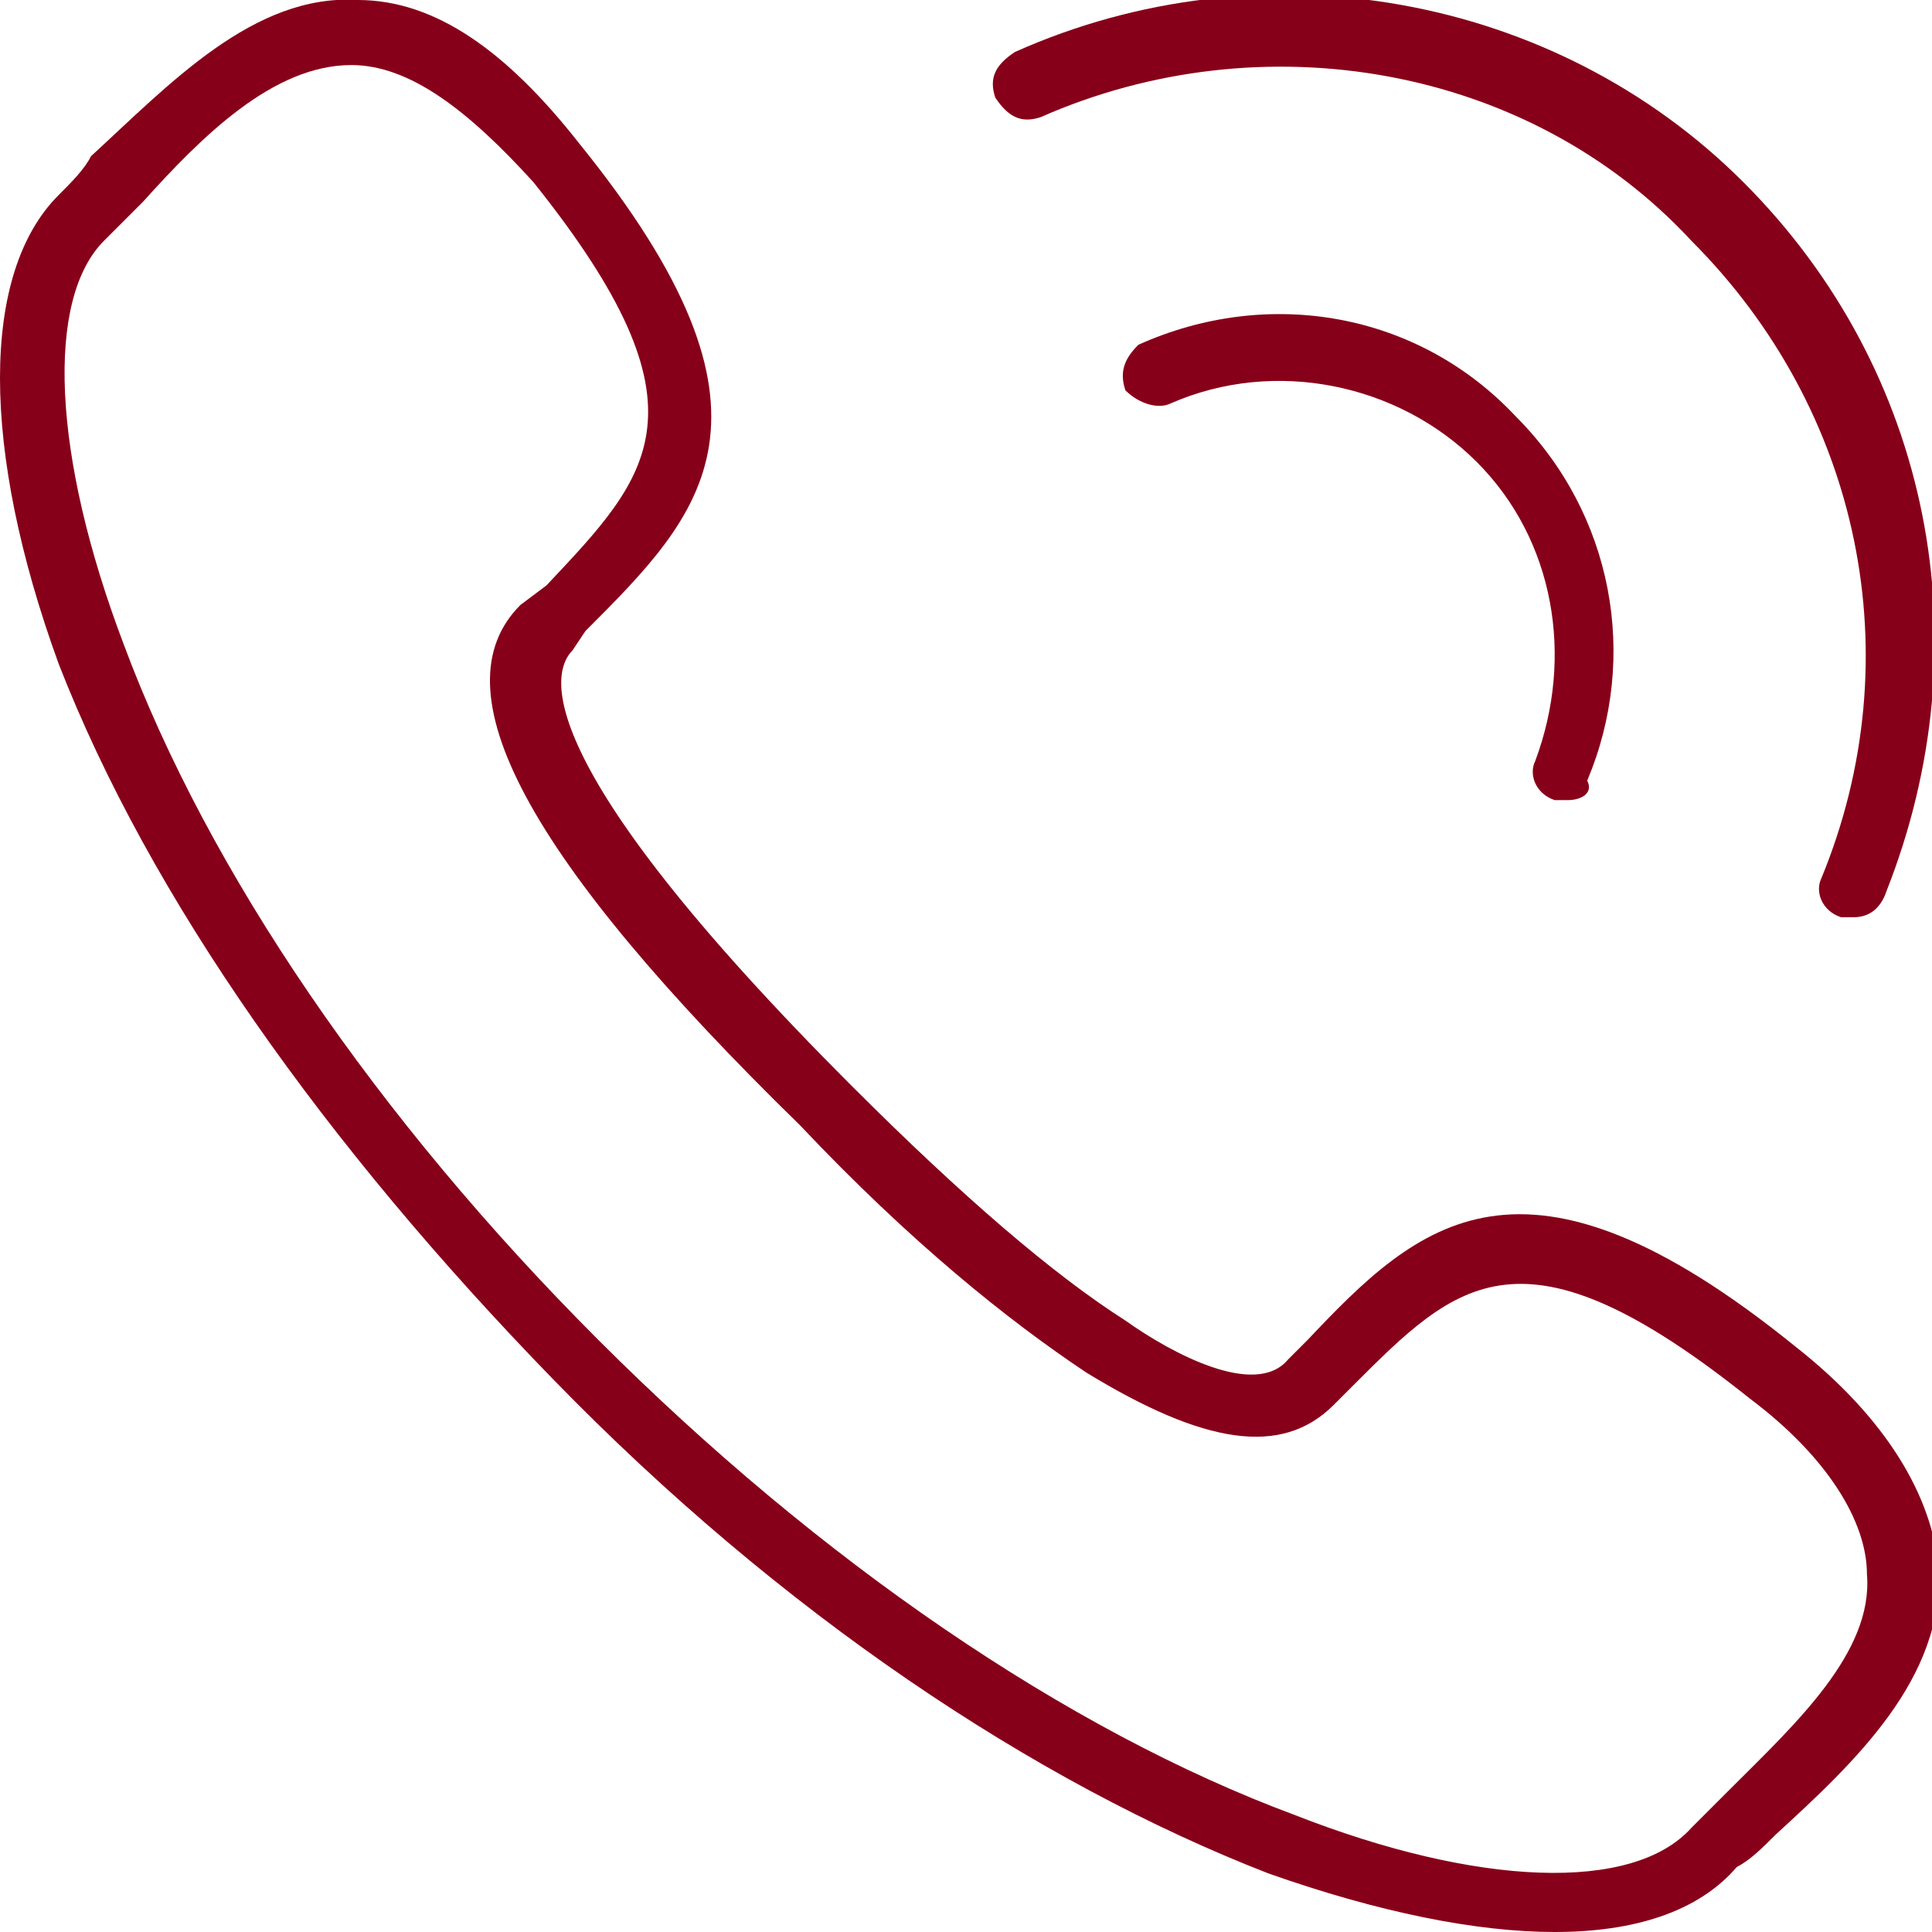 <?xml version="1.0" encoding="utf-8"?>
<!-- Generator: Adobe Illustrator 21.1.0, SVG Export Plug-In . SVG Version: 6.00 Build 0)  -->
<svg version="1.1" id="Capa_1" xmlns="http://www.w3.org/2000/svg" xmlns:xlink="http://www.w3.org/1999/xlink" x="0px" y="0px"
	 viewBox="0 0 29.7 29.7" style="enable-background:new 0 0 29.7 29.7;" xml:space="preserve">
<style type="text/css">
	.st0{fill:#870019;}
</style>
<g>
	<g>
		<path class="st0" d="M23.9,29.7c-1.2,0-2.7-0.3-4.4-0.9c-3.6-1.4-7.5-4-11-7.6s-6.2-7.4-7.6-11c-1.2-3.3-1.2-6,0-7.2
			c0.2-0.2,0.4-0.4,0.5-0.6C2.6,1.3,3.9-0.1,5.5,0c1.2,0,2.3,0.8,3.4,2.2c3.4,4.2,1.9,5.7,0.1,7.5L8.8,10c-0.3,0.3-0.8,1.6,4.3,6.7
			c1.7,1.7,3.1,2.9,4.2,3.6c0.7,0.5,2,1.2,2.5,0.6l0.3-0.3c1.7-1.8,3.3-3.3,7.5,0.1c1.4,1.1,2.1,2.3,2.2,3.4c0.1,1.7-1.3,3-2.5,4.1
			c-0.2,0.2-0.4,0.4-0.6,0.5C26.1,29.4,25.1,29.7,23.9,29.7z M5.4,1C4.2,1,3.1,2.1,2.2,3.1C2,3.3,1.8,3.5,1.6,3.7
			C0.7,4.6,0.8,7,1.9,9.9c1.3,3.5,3.9,7.3,7.3,10.7s7.2,6,10.7,7.3c2.8,1.1,5.2,1.2,6.1,0.2c0.2-0.2,0.4-0.4,0.6-0.6
			c1-1,2.2-2.1,2.1-3.3c0-0.8-0.6-1.8-1.8-2.7c-3.5-2.8-4.5-1.8-6.1-0.2l-0.3,0.3c-0.8,0.8-2,0.6-3.8-0.5c-1.2-0.8-2.7-2-4.4-3.8
			l0,0C8.1,13.2,6.7,10.6,8,9.3L8.4,9C10,7.3,11,6.3,8.2,2.8C7.2,1.7,6.3,1,5.4,1C5.5,1,5.4,1,5.4,1z"/>
	</g>
	<g>
		<path class="st0" d="M24.1,12.3c-0.1,0-0.1,0-0.2,0c-0.3-0.1-0.4-0.4-0.3-0.6c0.6-1.6,0.3-3.4-0.9-4.6c-1.2-1.2-3.1-1.6-4.7-0.9
			c-0.2,0.1-0.5,0-0.7-0.2c-0.1-0.3,0-0.5,0.2-0.7c2-0.9,4.3-0.5,5.8,1.1c1.5,1.5,1.9,3.7,1.1,5.6C24.5,12.2,24.3,12.3,24.1,12.3z"
			/>
		<path class="st0" d="M28.5,14.1c-0.1,0-0.1,0-0.2,0c-0.3-0.1-0.4-0.4-0.3-0.6c1.4-3.4,0.6-7.2-2-9.8C23.5,1,19.4,0.3,16,1.8
			c-0.3,0.1-0.5,0-0.7-0.3c-0.1-0.3,0-0.5,0.3-0.7c3.8-1.7,8.3-0.9,11.2,2c2.9,2.9,3.7,7.1,2.2,10.9C28.9,14,28.7,14.1,28.5,14.1z"
			/>
	</g>
</g>
</svg>

